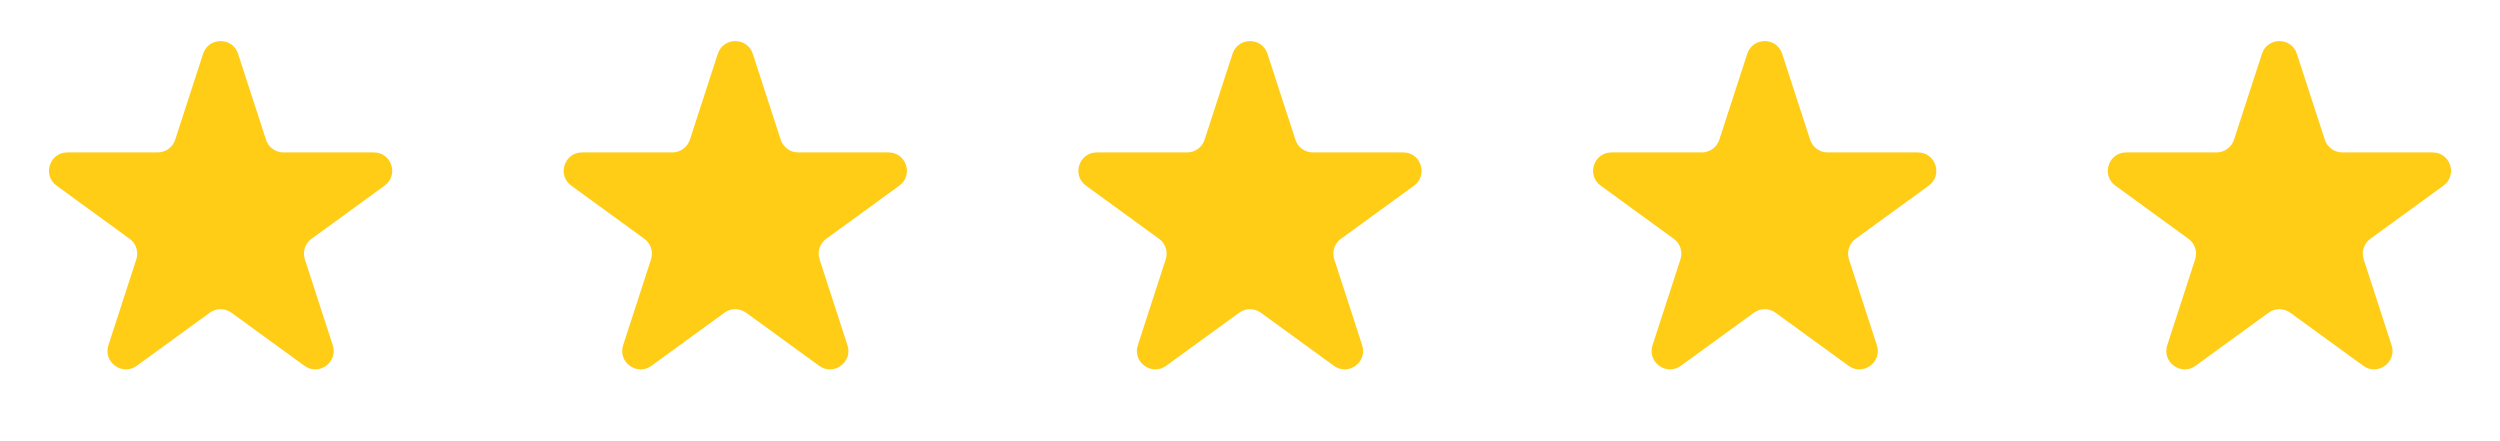 <svg width="68" height="12" viewBox="0 0 68 12" fill="none" xmlns="http://www.w3.org/2000/svg">
<g id="Group 10">
<path id="Star 1" d="M5.524 1.464C5.674 1.003 6.326 1.003 6.476 1.464L7.235 3.8C7.302 4.006 7.494 4.146 7.71 4.146H10.168C10.652 4.146 10.853 4.766 10.461 5.05L8.474 6.495C8.298 6.622 8.225 6.848 8.292 7.054L9.051 9.391C9.201 9.851 8.674 10.234 8.282 9.95L6.294 8.505C6.119 8.378 5.881 8.378 5.706 8.505L3.718 9.95C3.326 10.234 2.799 9.851 2.949 9.391L3.708 7.054C3.775 6.848 3.702 6.622 3.526 6.495L1.539 5.05C1.147 4.766 1.348 4.146 1.833 4.146H4.29C4.506 4.146 4.698 4.006 4.765 3.8L5.524 1.464Z" fill="#FFCC16"/>
<path id="Star 2" d="M19.524 1.464C19.674 1.003 20.326 1.003 20.476 1.464L21.235 3.8C21.302 4.006 21.494 4.146 21.71 4.146H24.168C24.652 4.146 24.853 4.766 24.461 5.05L22.474 6.495C22.298 6.622 22.225 6.848 22.292 7.054L23.051 9.391C23.201 9.851 22.674 10.234 22.282 9.95L20.294 8.505C20.119 8.378 19.881 8.378 19.706 8.505L17.718 9.95C17.326 10.234 16.799 9.851 16.949 9.391L17.708 7.054C17.775 6.848 17.702 6.622 17.526 6.495L15.539 5.05C15.147 4.766 15.348 4.146 15.832 4.146H18.29C18.506 4.146 18.698 4.006 18.765 3.8L19.524 1.464Z" fill="#FFCC16"/>
<path id="Star 3" d="M33.525 1.464C33.674 1.003 34.326 1.003 34.475 1.464L35.235 3.8C35.302 4.006 35.494 4.146 35.71 4.146H38.167C38.652 4.146 38.853 4.766 38.461 5.05L36.474 6.495C36.298 6.622 36.225 6.848 36.292 7.054L37.051 9.391C37.201 9.851 36.674 10.234 36.282 9.95L34.294 8.505C34.119 8.378 33.881 8.378 33.706 8.505L31.718 9.95C31.326 10.234 30.799 9.851 30.949 9.391L31.708 7.054C31.775 6.848 31.702 6.622 31.526 6.495L29.539 5.05C29.147 4.766 29.348 4.146 29.832 4.146H32.29C32.506 4.146 32.698 4.006 32.765 3.8L33.525 1.464Z" fill="#FFCC16"/>
<path id="Star 4" d="M47.525 1.464C47.674 1.003 48.326 1.003 48.475 1.464L49.235 3.8C49.302 4.006 49.494 4.146 49.71 4.146H52.167C52.652 4.146 52.853 4.766 52.461 5.05L50.474 6.495C50.298 6.622 50.225 6.848 50.292 7.054L51.051 9.391C51.201 9.851 50.674 10.234 50.282 9.95L48.294 8.505C48.119 8.378 47.881 8.378 47.706 8.505L45.718 9.95C45.326 10.234 44.799 9.851 44.949 9.391L45.708 7.054C45.775 6.848 45.702 6.622 45.526 6.495L43.539 5.05C43.147 4.766 43.348 4.146 43.833 4.146H46.29C46.506 4.146 46.698 4.006 46.765 3.8L47.525 1.464Z" fill="#FFCC16"/>
<path id="Star 5" d="M61.525 1.464C61.674 1.003 62.326 1.003 62.475 1.464L63.235 3.8C63.302 4.006 63.494 4.146 63.71 4.146H66.168C66.652 4.146 66.853 4.766 66.461 5.05L64.474 6.495C64.298 6.622 64.225 6.848 64.292 7.054L65.051 9.391C65.201 9.851 64.674 10.234 64.282 9.95L62.294 8.505C62.119 8.378 61.881 8.378 61.706 8.505L59.718 9.95C59.326 10.234 58.799 9.851 58.949 9.391L59.708 7.054C59.775 6.848 59.702 6.622 59.526 6.495L57.539 5.05C57.147 4.766 57.348 4.146 57.833 4.146H60.29C60.506 4.146 60.698 4.006 60.765 3.8L61.525 1.464Z" fill="#FFCC16"/>
</g>
</svg>
